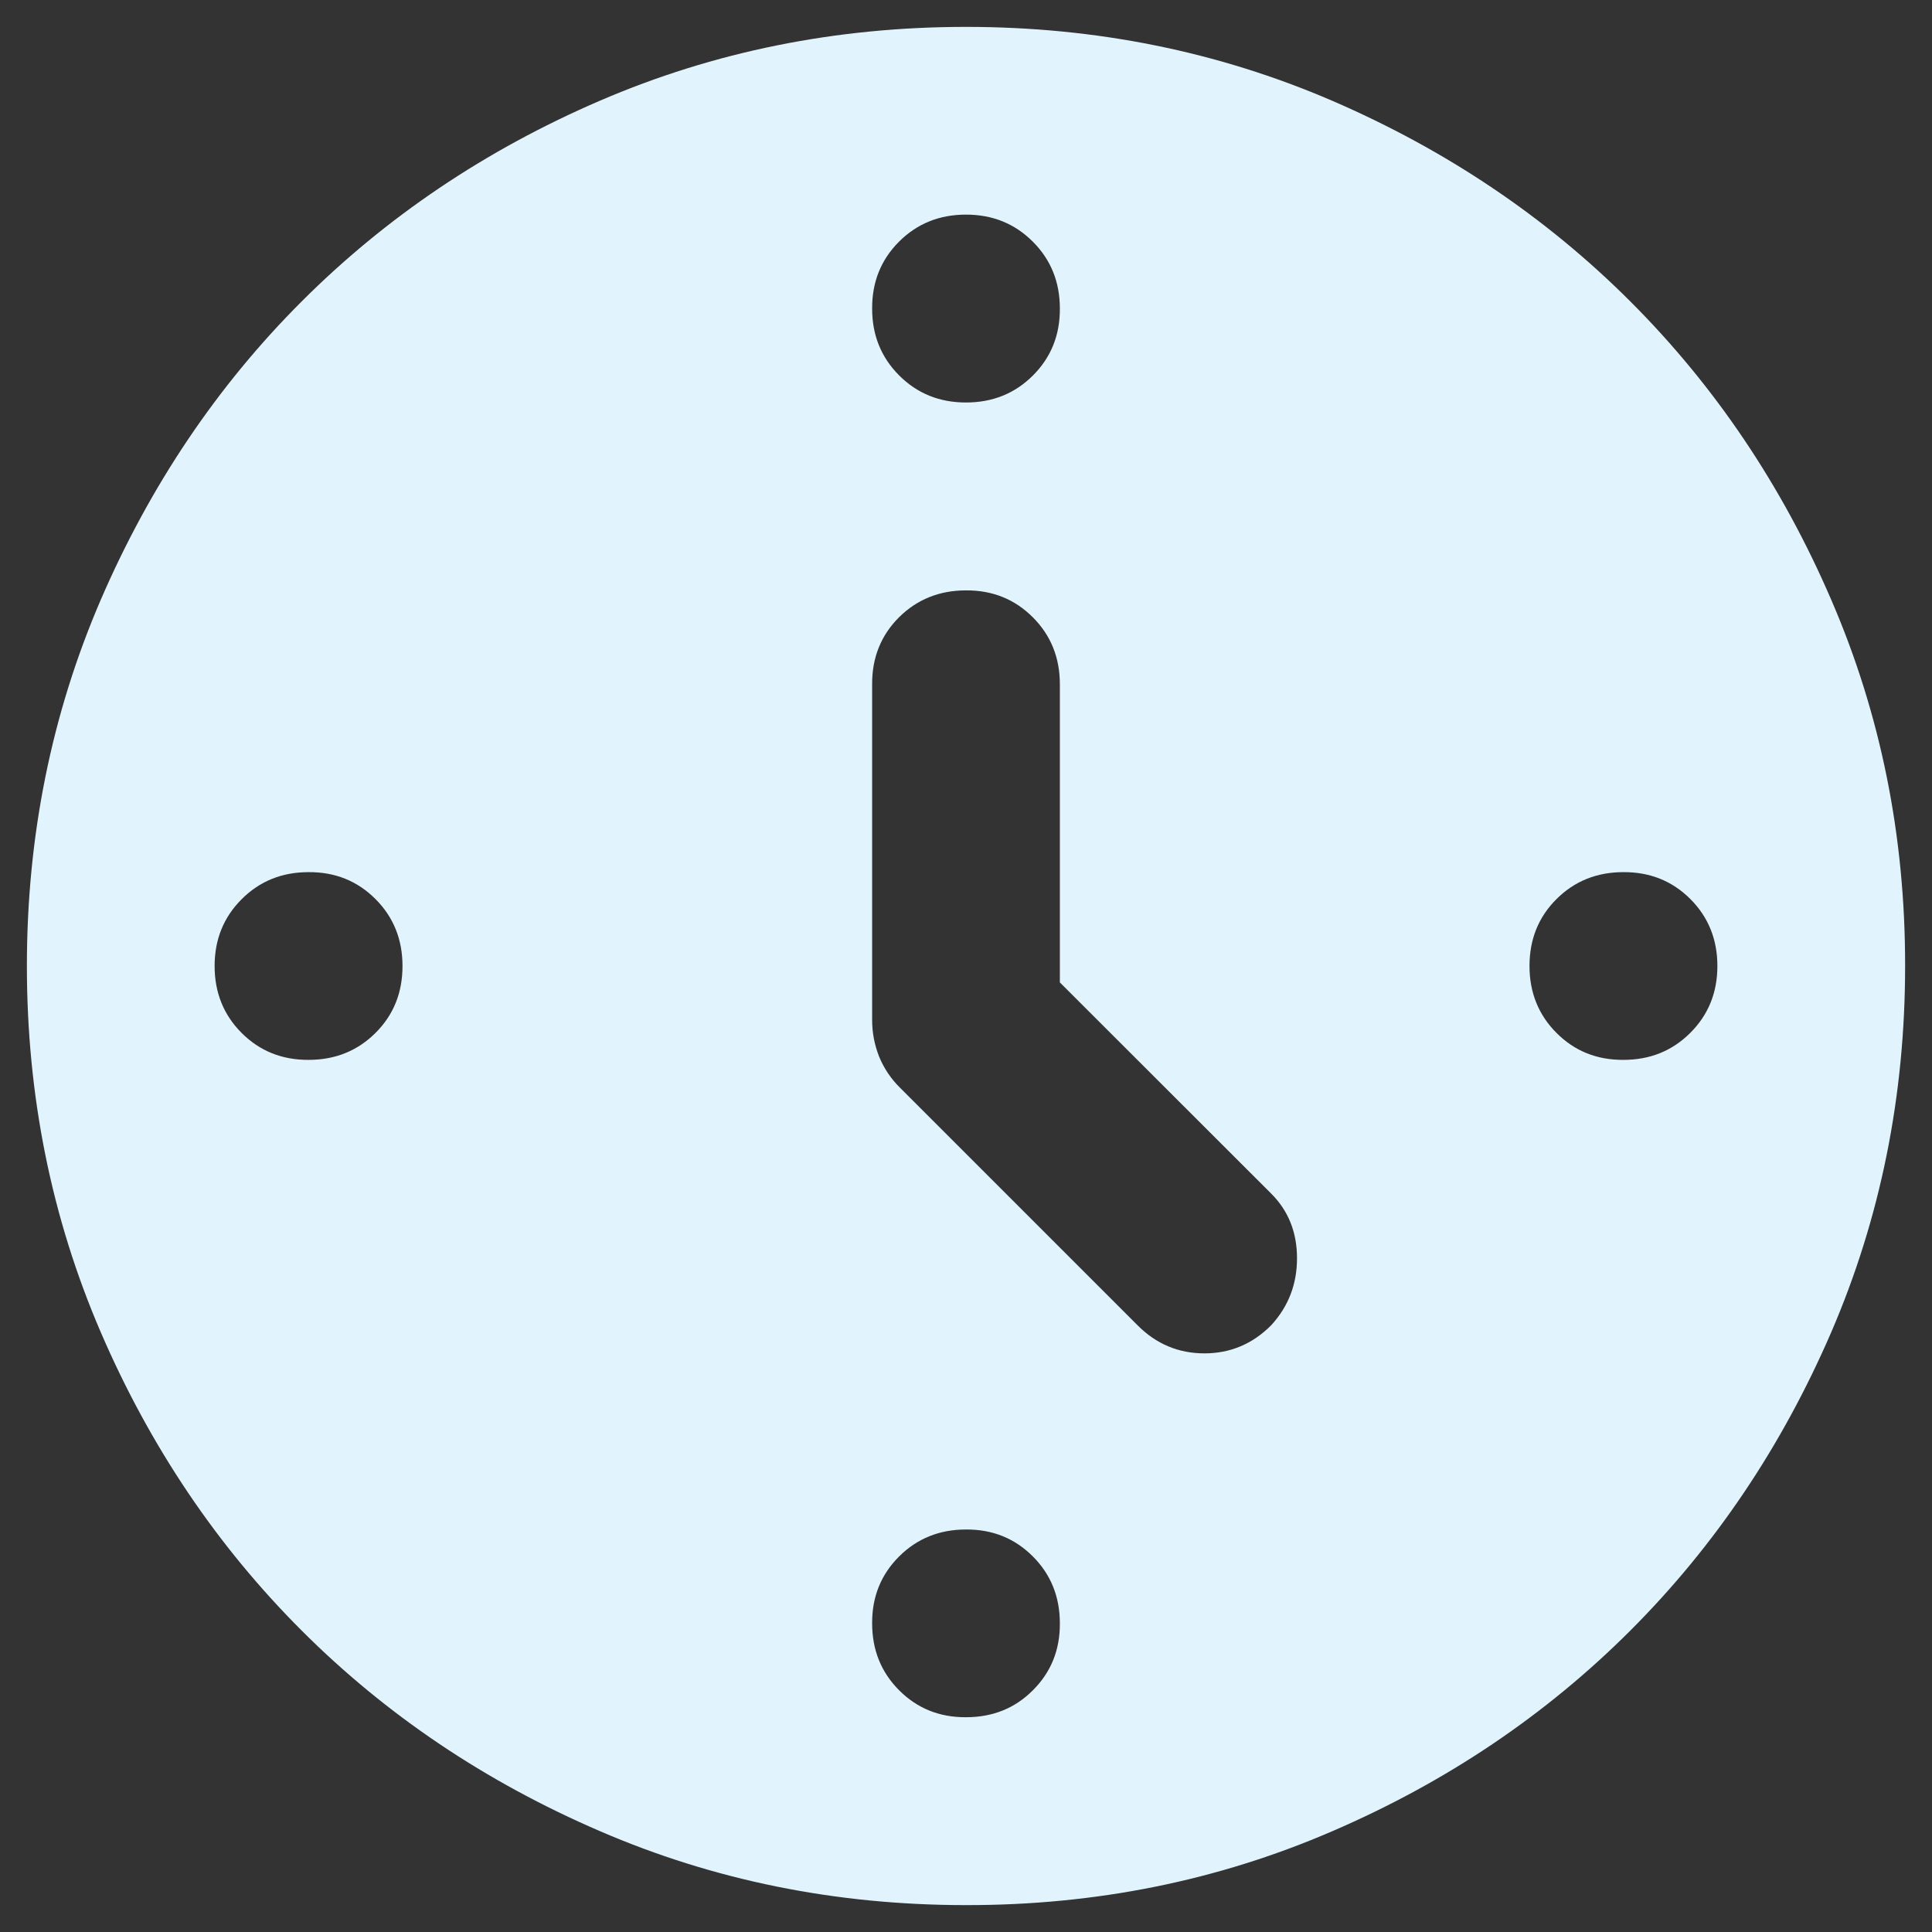 <svg width="12" height="12" viewBox="0 0 12 12" fill="none" xmlns="http://www.w3.org/2000/svg">
<rect x="0" y="0" width="12" height="12" fill="#333333" stroke="none"/>
<path d="M6.583 6.102V4.25C6.583 4.085 6.527 3.946 6.415 3.834C6.303 3.722 6.165 3.666 6 3.667C5.835 3.667 5.696 3.723 5.584 3.834C5.472 3.946 5.416 4.085 5.417 4.25V6.335C5.417 6.413 5.431 6.488 5.46 6.562C5.49 6.635 5.533 6.7 5.592 6.758L7.065 8.231C7.181 8.348 7.32 8.406 7.481 8.406C7.641 8.406 7.78 8.348 7.896 8.231C8.003 8.114 8.056 7.976 8.056 7.815C8.056 7.655 8.003 7.521 7.896 7.414L6.583 6.102ZM6 2.5C6.165 2.5 6.304 2.444 6.416 2.332C6.528 2.22 6.584 2.081 6.583 1.917C6.583 1.751 6.527 1.613 6.415 1.501C6.303 1.389 6.165 1.333 6 1.333C5.835 1.333 5.696 1.389 5.584 1.501C5.472 1.613 5.416 1.752 5.417 1.917C5.417 2.082 5.473 2.22 5.585 2.332C5.697 2.444 5.835 2.5 6 2.5ZM9.5 6C9.5 6.165 9.556 6.304 9.668 6.416C9.78 6.528 9.918 6.584 10.083 6.583C10.249 6.583 10.387 6.527 10.499 6.415C10.611 6.303 10.667 6.165 10.667 6C10.667 5.835 10.611 5.696 10.499 5.584C10.387 5.472 10.248 5.416 10.083 5.417C9.918 5.417 9.779 5.473 9.667 5.585C9.555 5.697 9.5 5.835 9.5 6ZM6 9.5C5.835 9.5 5.696 9.556 5.584 9.668C5.472 9.78 5.416 9.918 5.417 10.083C5.417 10.248 5.473 10.387 5.585 10.499C5.697 10.611 5.835 10.667 6 10.666C6.165 10.666 6.304 10.611 6.416 10.498C6.528 10.386 6.584 10.248 6.583 10.083C6.583 9.918 6.527 9.779 6.415 9.667C6.303 9.555 6.165 9.499 6 9.5ZM2.5 6C2.5 5.835 2.444 5.696 2.332 5.584C2.22 5.472 2.082 5.416 1.917 5.417C1.751 5.417 1.613 5.473 1.501 5.585C1.389 5.697 1.333 5.835 1.333 6C1.333 6.165 1.389 6.304 1.501 6.416C1.613 6.528 1.752 6.584 1.917 6.583C2.082 6.583 2.221 6.527 2.333 6.415C2.445 6.303 2.5 6.165 2.5 6ZM6 11.833C5.193 11.833 4.435 11.68 3.725 11.373C3.015 11.067 2.398 10.652 1.873 10.127C1.348 9.602 0.932 8.985 0.626 8.275C0.32 7.565 0.167 6.807 0.167 6C0.167 5.193 0.32 4.435 0.626 3.725C0.933 3.015 1.348 2.398 1.873 1.873C2.398 1.348 3.015 0.932 3.725 0.626C4.435 0.32 5.193 0.167 6 0.167C6.807 0.167 7.565 0.32 8.275 0.626C8.985 0.933 9.602 1.348 10.127 1.873C10.652 2.398 11.068 3.015 11.374 3.725C11.681 4.435 11.834 5.193 11.833 6C11.833 6.807 11.68 7.565 11.374 8.275C11.067 8.985 10.652 9.602 10.127 10.127C9.602 10.652 8.985 11.068 8.275 11.374C7.565 11.681 6.807 11.834 6 11.833Z" fill="#E1F4FD"/>
</svg>
